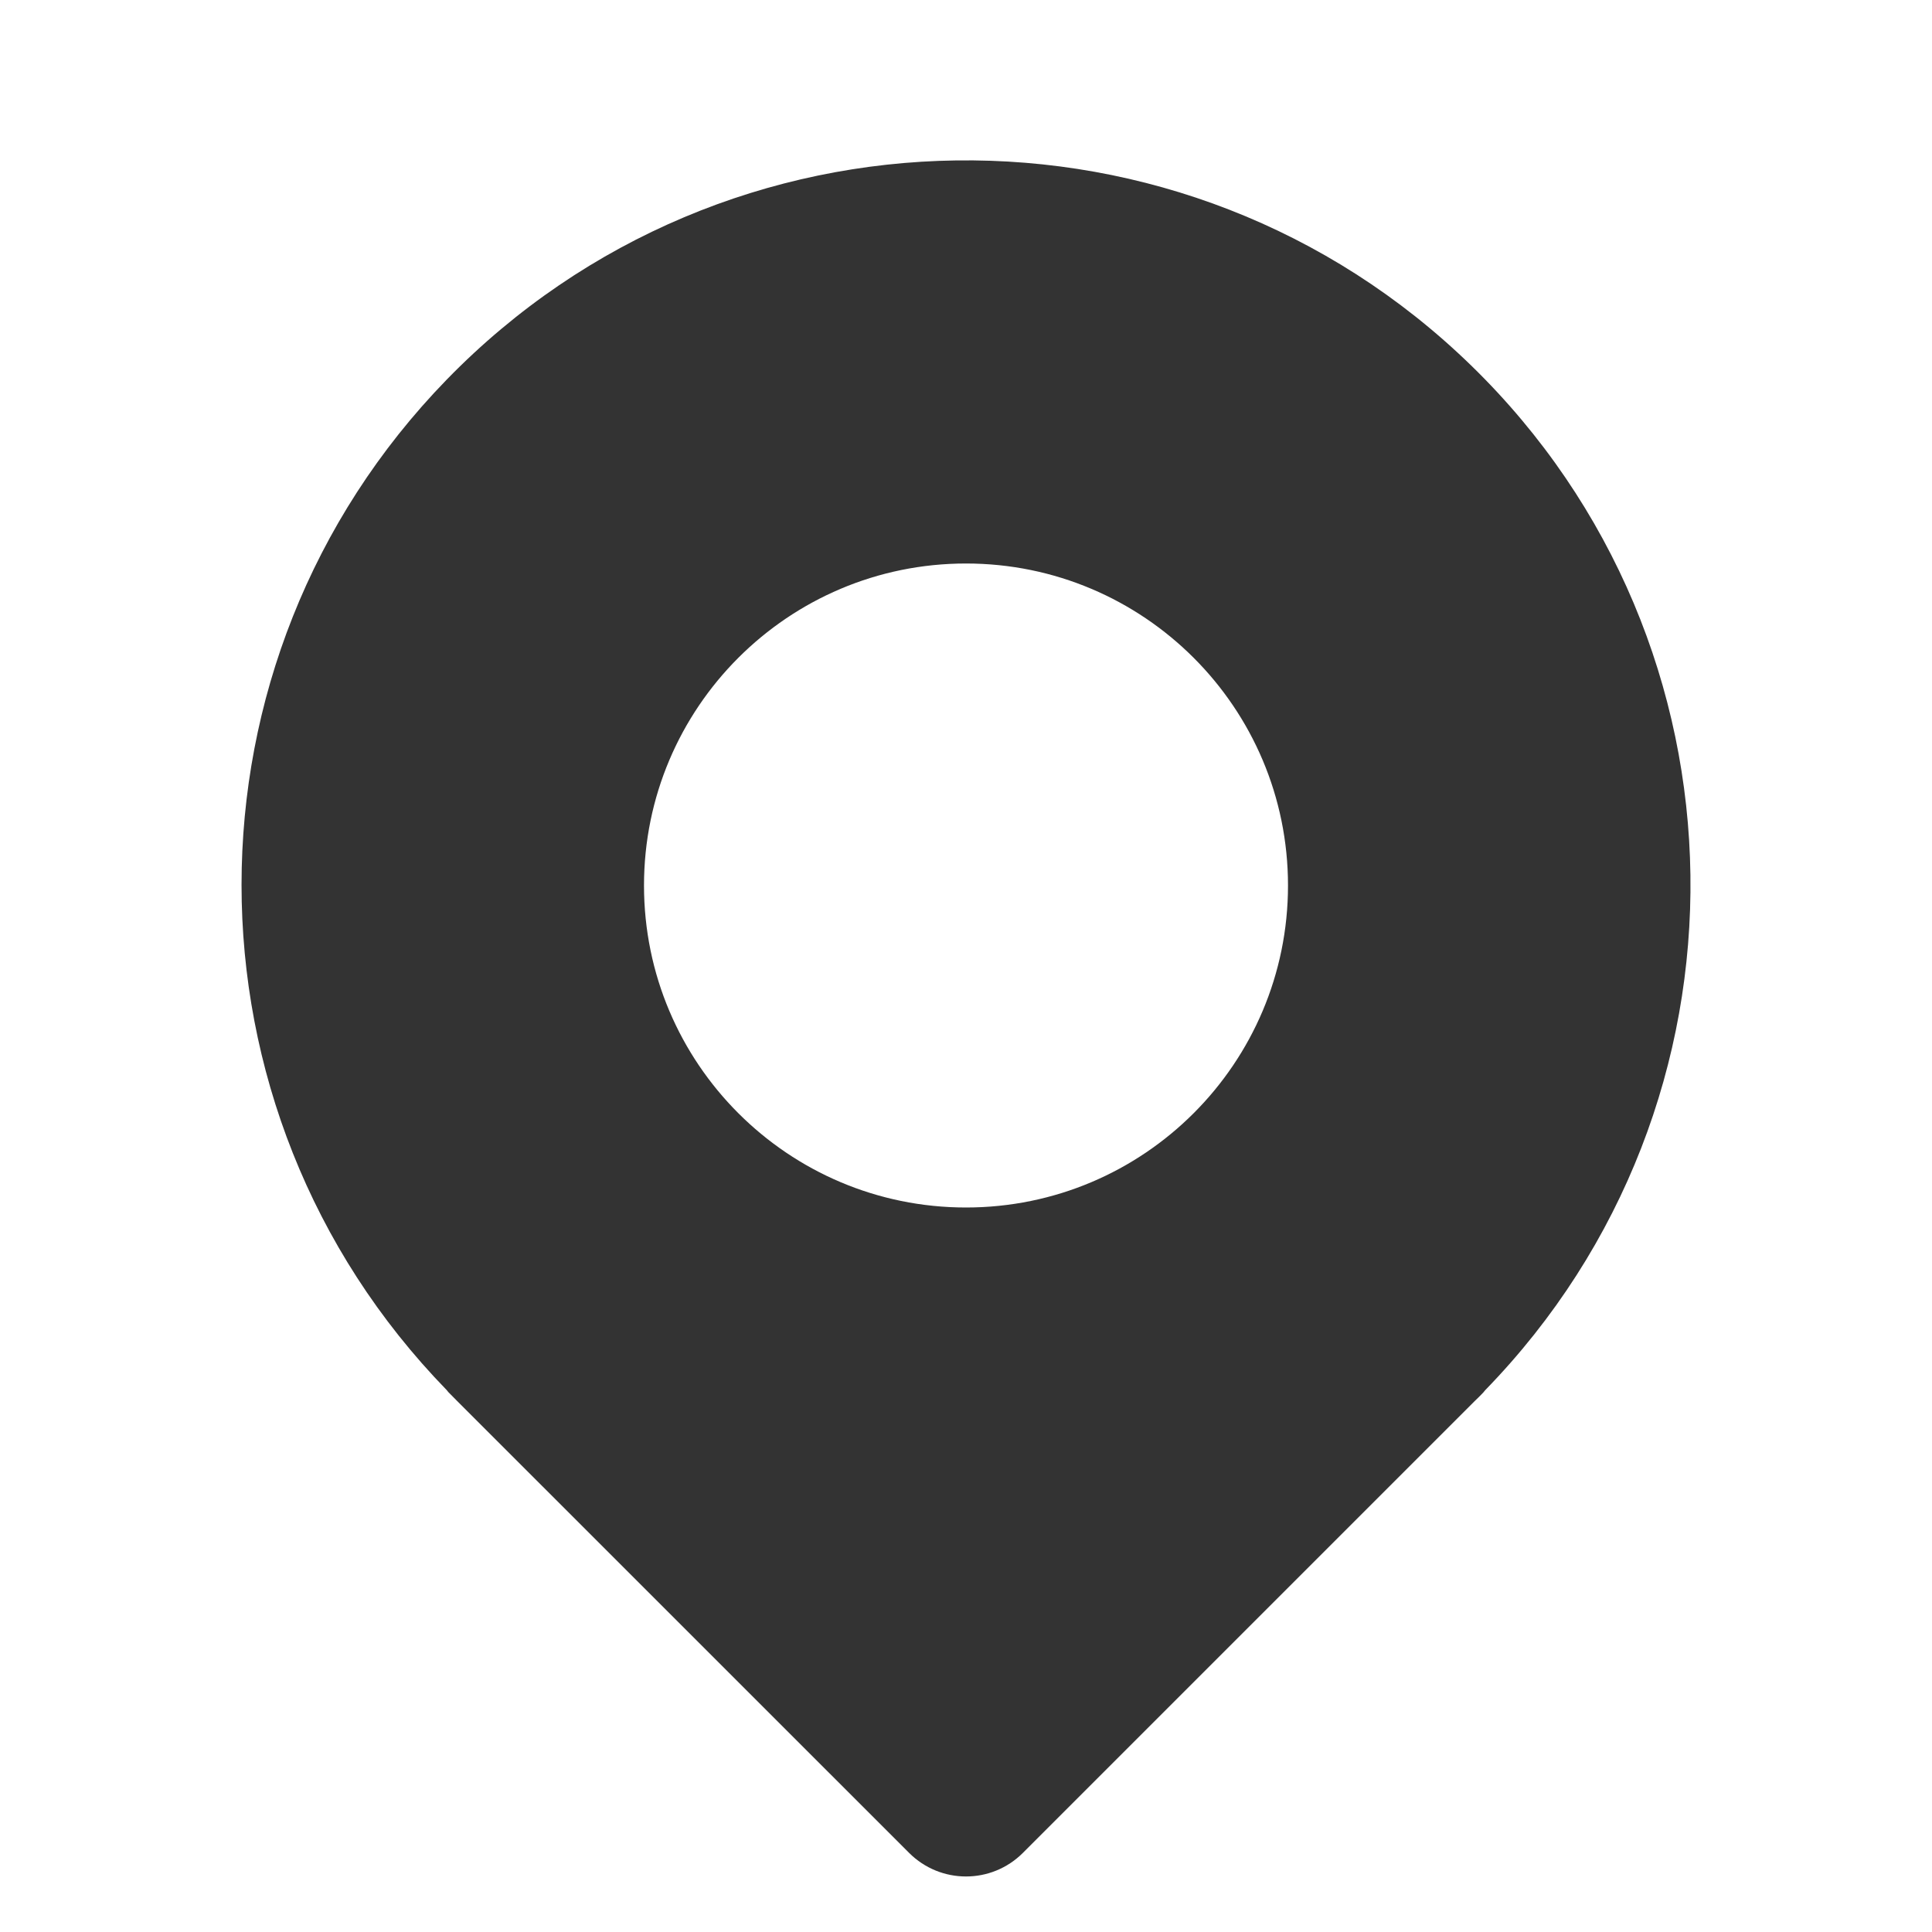 <svg width="24" height="24" viewBox="0 0 24 24" fill="none" xmlns="http://www.w3.org/2000/svg">
<path fill-rule="evenodd" clip-rule="evenodd" d="M18.276 4.541C21.838 8.007 21.917 13.705 18.451 17.268C18.447 17.272 18.444 17.277 18.44 17.281C18.436 17.287 18.432 17.292 18.427 17.297L18.398 17.327C18.374 17.351 18.351 17.375 18.326 17.398L12.707 23.017C12.316 23.408 11.684 23.408 11.293 23.017L5.673 17.398C5.649 17.375 5.626 17.351 5.603 17.327L5.573 17.297C5.569 17.293 5.565 17.288 5.561 17.283C5.557 17.278 5.553 17.273 5.549 17.268C2.151 13.774 2.151 8.21 5.549 4.716C9.015 1.154 14.713 1.075 18.276 4.541ZM16 11C16 13.209 14.209 15 12 15C9.791 15 8 13.209 8 11C8 8.791 9.791 7 12 7C14.209 7 16 8.791 16 11Z" fill="#333333"/>
</svg>
